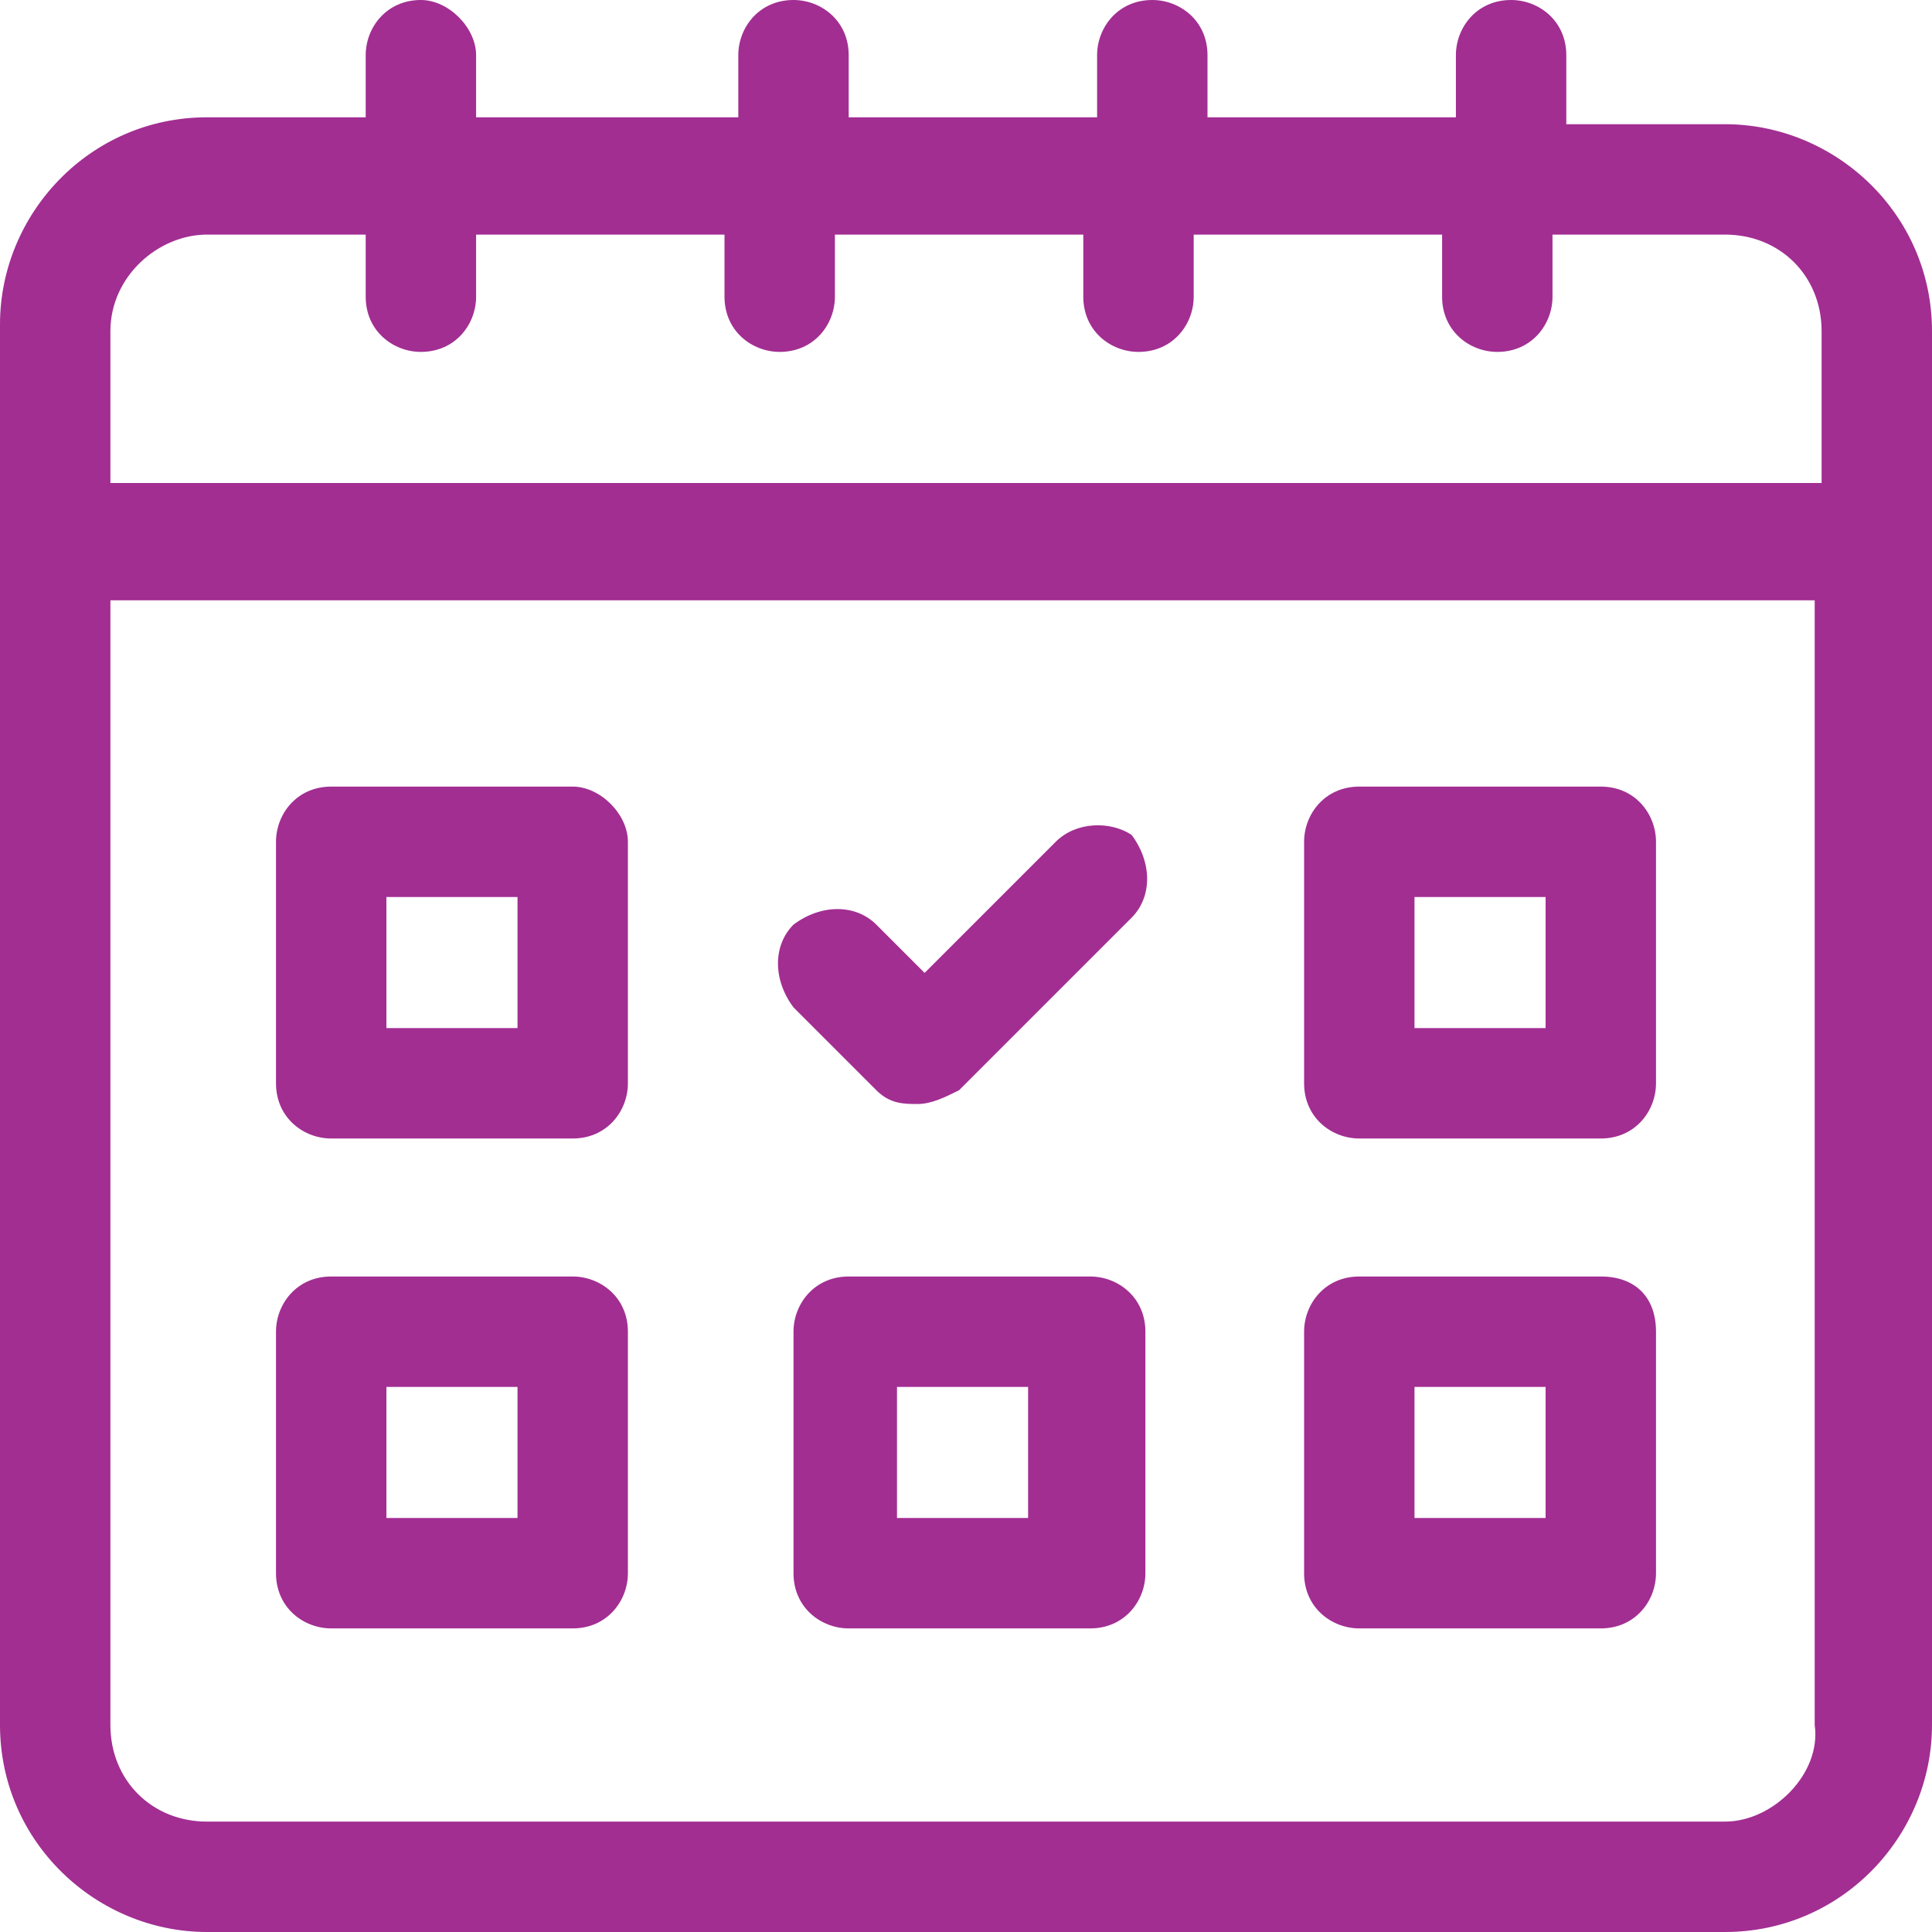 <?xml version="1.0" encoding="utf-8"?>
<!-- Generator: Adobe Illustrator 27.0.0, SVG Export Plug-In . SVG Version: 6.00 Build 0)  -->
<svg version="1.1" id="Layer_1" xmlns="http://www.w3.org/2000/svg" xmlns:xlink="http://www.w3.org/1999/xlink" x="0px" y="0px"
	 viewBox="0 0 28 28" style="enable-background:new 0 0 28 28;" xml:space="preserve">
<style type="text/css">
	.st0{fill:#A22E92;}
</style>
<path class="st0" d="M25,1.8h-2.3V0.8c0-0.5-0.4-0.8-0.8-0.8c-0.5,0-0.8,0.4-0.8,0.8v0.9h-3.6V0.8c0-0.5-0.4-0.8-0.8-0.8
	c-0.5,0-0.8,0.4-0.8,0.8v0.9h-3.6V0.8c0-0.5-0.4-0.8-0.8-0.8c-0.5,0-0.8,0.4-0.8,0.8v0.9H6.9V0.8C6.9,0.4,6.5,0,6.1,0
	C5.6,0,5.3,0.4,5.3,0.8v0.9H3c-1.7,0-3,1.4-3,3V25c0,1.7,1.4,3,3,3h22c1.7,0,3-1.4,3-3V4.8C28,3.1,26.6,1.8,25,1.8z M3,3.4h2.3v0.9
	c0,0.5,0.4,0.8,0.8,0.8c0.5,0,0.8-0.4,0.8-0.8V3.4h3.6v0.9c0,0.5,0.4,0.8,0.8,0.8c0.5,0,0.8-0.4,0.8-0.8V3.4h3.6v0.9
	c0,0.5,0.4,0.8,0.8,0.8c0.5,0,0.8-0.4,0.8-0.8V3.4h3.6v0.9c0,0.5,0.4,0.8,0.8,0.8c0.5,0,0.8-0.4,0.8-0.8V3.4H25
	c0.8,0,1.4,0.6,1.4,1.4V7H1.6V4.8C1.6,4,2.3,3.4,3,3.4z M25,26.4H3c-0.8,0-1.4-0.6-1.4-1.4V8.7h24.7V25C26.4,25.7,25.7,26.4,25,26.4
	z"/>
<path class="st0" d="M8.3,11.4H4.8c-0.5,0-0.8,0.4-0.8,0.8v3.5c0,0.5,0.4,0.8,0.8,0.8h3.5c0.5,0,0.8-0.4,0.8-0.8v-3.5
	C9.1,11.8,8.7,11.4,8.3,11.4z M7.5,14.9H5.6v-1.9h1.9V14.9z"/>
<path class="st0" d="M23.2,11.4h-3.5c-0.5,0-0.8,0.4-0.8,0.8v3.5c0,0.5,0.4,0.8,0.8,0.8h3.5c0.5,0,0.8-0.4,0.8-0.8v-3.5
	C24,11.8,23.7,11.4,23.2,11.4z M22.4,14.9h-1.9v-1.9h1.9V14.9z"/>
<path class="st0" d="M8.3,18.5H4.8c-0.5,0-0.8,0.4-0.8,0.8v3.5c0,0.5,0.4,0.8,0.8,0.8h3.5c0.5,0,0.8-0.4,0.8-0.8v-3.5
	C9.1,18.8,8.7,18.5,8.3,18.5z M7.5,22H5.6v-1.9h1.9V22z"/>
<path class="st0" d="M23.2,18.5h-3.5c-0.5,0-0.8,0.4-0.8,0.8v3.5c0,0.5,0.4,0.8,0.8,0.8h3.5c0.5,0,0.8-0.4,0.8-0.8v-3.5
	C24,18.8,23.7,18.5,23.2,18.5z M22.4,22h-1.9v-1.9h1.9V22z"/>
<path class="st0" d="M15.8,18.5h-3.5c-0.5,0-0.8,0.4-0.8,0.8v3.5c0,0.5,0.4,0.8,0.8,0.8h3.5c0.5,0,0.8-0.4,0.8-0.8v-3.5
	C16.6,18.8,16.2,18.5,15.8,18.5z M14.9,22h-1.9v-1.9h1.9V22z"/>
<path class="st0" d="M15.3,12.2l-1.9,1.9l-0.7-0.7c-0.3-0.3-0.8-0.3-1.2,0c-0.3,0.3-0.3,0.8,0,1.2l1.2,1.2c0.2,0.2,0.4,0.2,0.6,0.2
	c0.2,0,0.4-0.1,0.6-0.2l2.5-2.5c0.3-0.3,0.3-0.8,0-1.2C16.1,11.9,15.6,11.9,15.3,12.2z"/>
</svg>
